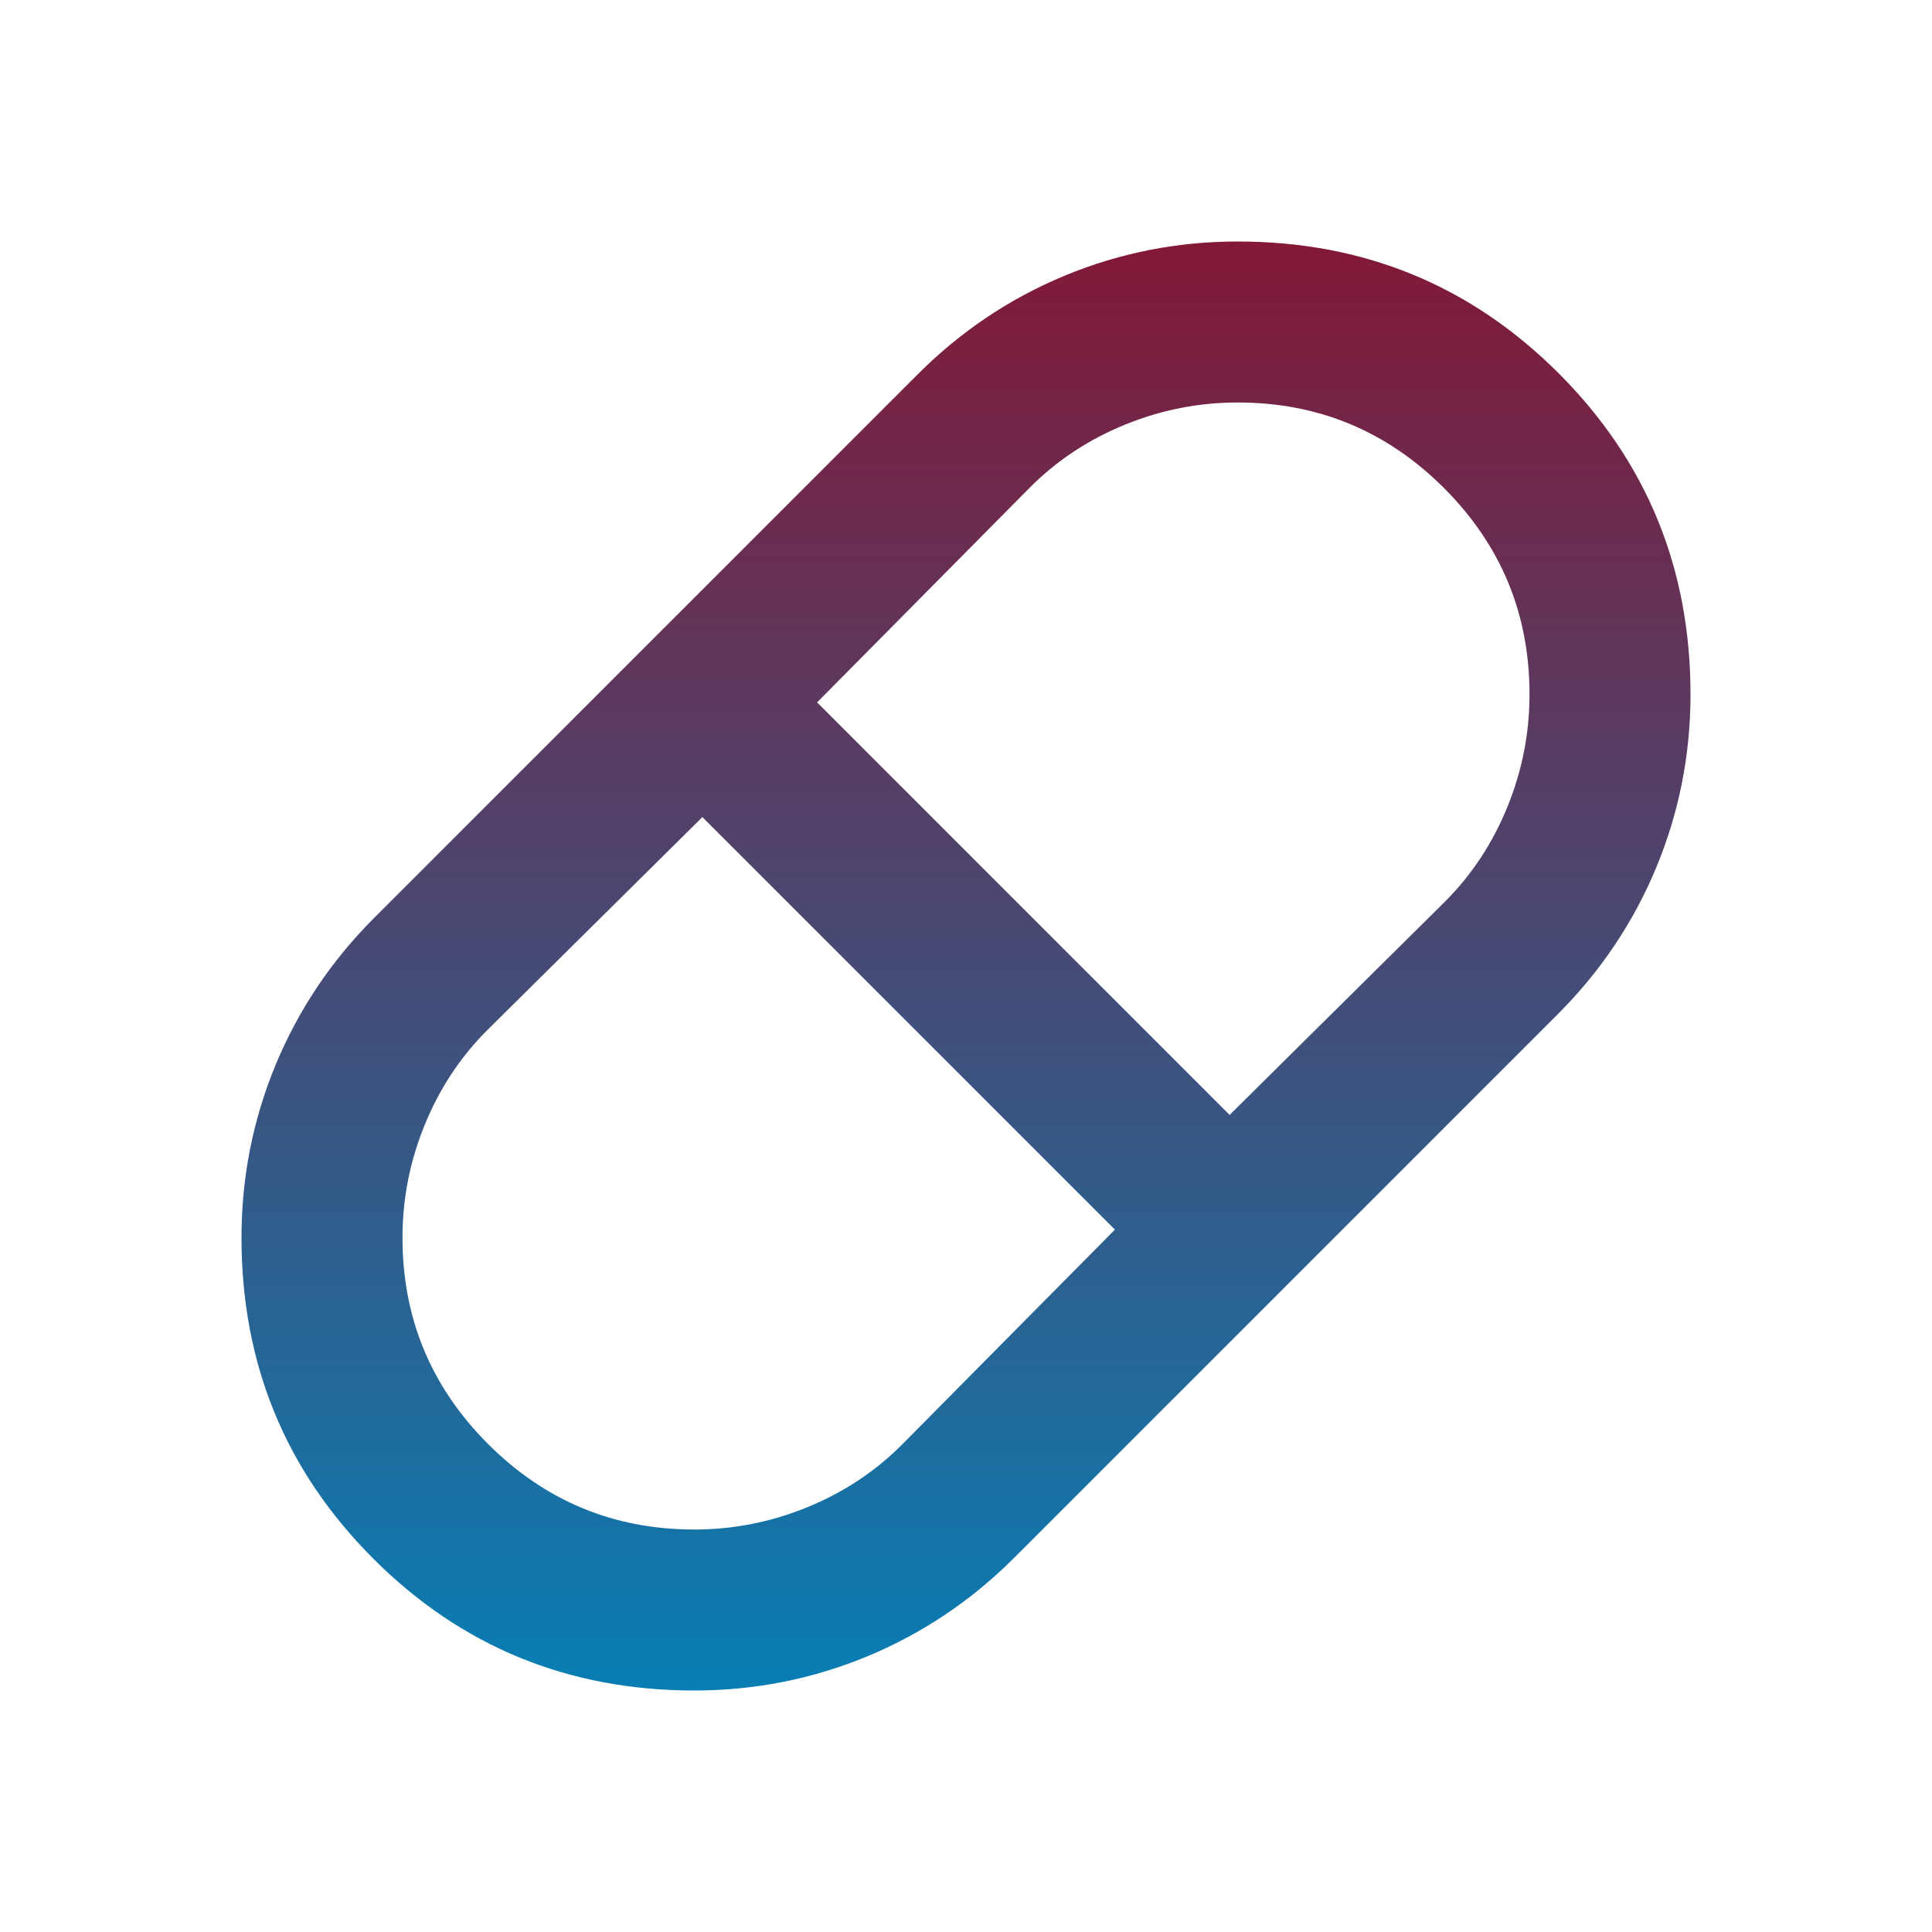 <svg width="40" height="40" viewBox="0 0 40 40" fill="none" xmlns="http://www.w3.org/2000/svg">
<path d="M14.375 35C11.764 35 9.549 34.09 7.729 32.271C5.91 30.451 5 28.236 5 25.625C5 24.375 5.236 23.181 5.708 22.042C6.181 20.903 6.861 19.889 7.75 19L19 7.75C19.889 6.861 20.903 6.181 22.042 5.708C23.181 5.236 24.375 5 25.625 5C28.236 5 30.451 5.91 32.271 7.729C34.09 9.549 35 11.764 35 14.375C35 15.625 34.764 16.819 34.292 17.958C33.819 19.097 33.139 20.111 32.25 21L21 32.25C20.111 33.139 19.097 33.819 17.958 34.292C16.819 34.764 15.625 35 14.375 35ZM25.458 23.083L29.917 18.667C30.472 18.111 30.903 17.458 31.208 16.708C31.514 15.958 31.667 15.181 31.667 14.375C31.667 12.708 31.076 11.285 29.896 10.104C28.715 8.924 27.292 8.333 25.625 8.333C24.819 8.333 24.042 8.486 23.292 8.792C22.542 9.097 21.889 9.528 21.333 10.083L16.917 14.542L25.458 23.083ZM14.375 31.667C15.181 31.667 15.958 31.514 16.708 31.208C17.458 30.903 18.111 30.472 18.667 29.917L23.083 25.458L14.542 16.917L10.083 21.333C9.528 21.889 9.097 22.542 8.792 23.292C8.486 24.042 8.333 24.819 8.333 25.625C8.333 27.292 8.924 28.715 10.104 29.896C11.285 31.076 12.708 31.667 14.375 31.667Z" fill="url(#paint0_linear_6345_29070)"/>
<defs>
<linearGradient id="paint0_linear_6345_29070" x1="20" y1="5" x2="20" y2="35" gradientUnits="userSpaceOnUse">
<stop stop-color="#831837"/>
<stop offset="1" stop-color="#087EB4"/>
</linearGradient>
</defs>
</svg>
